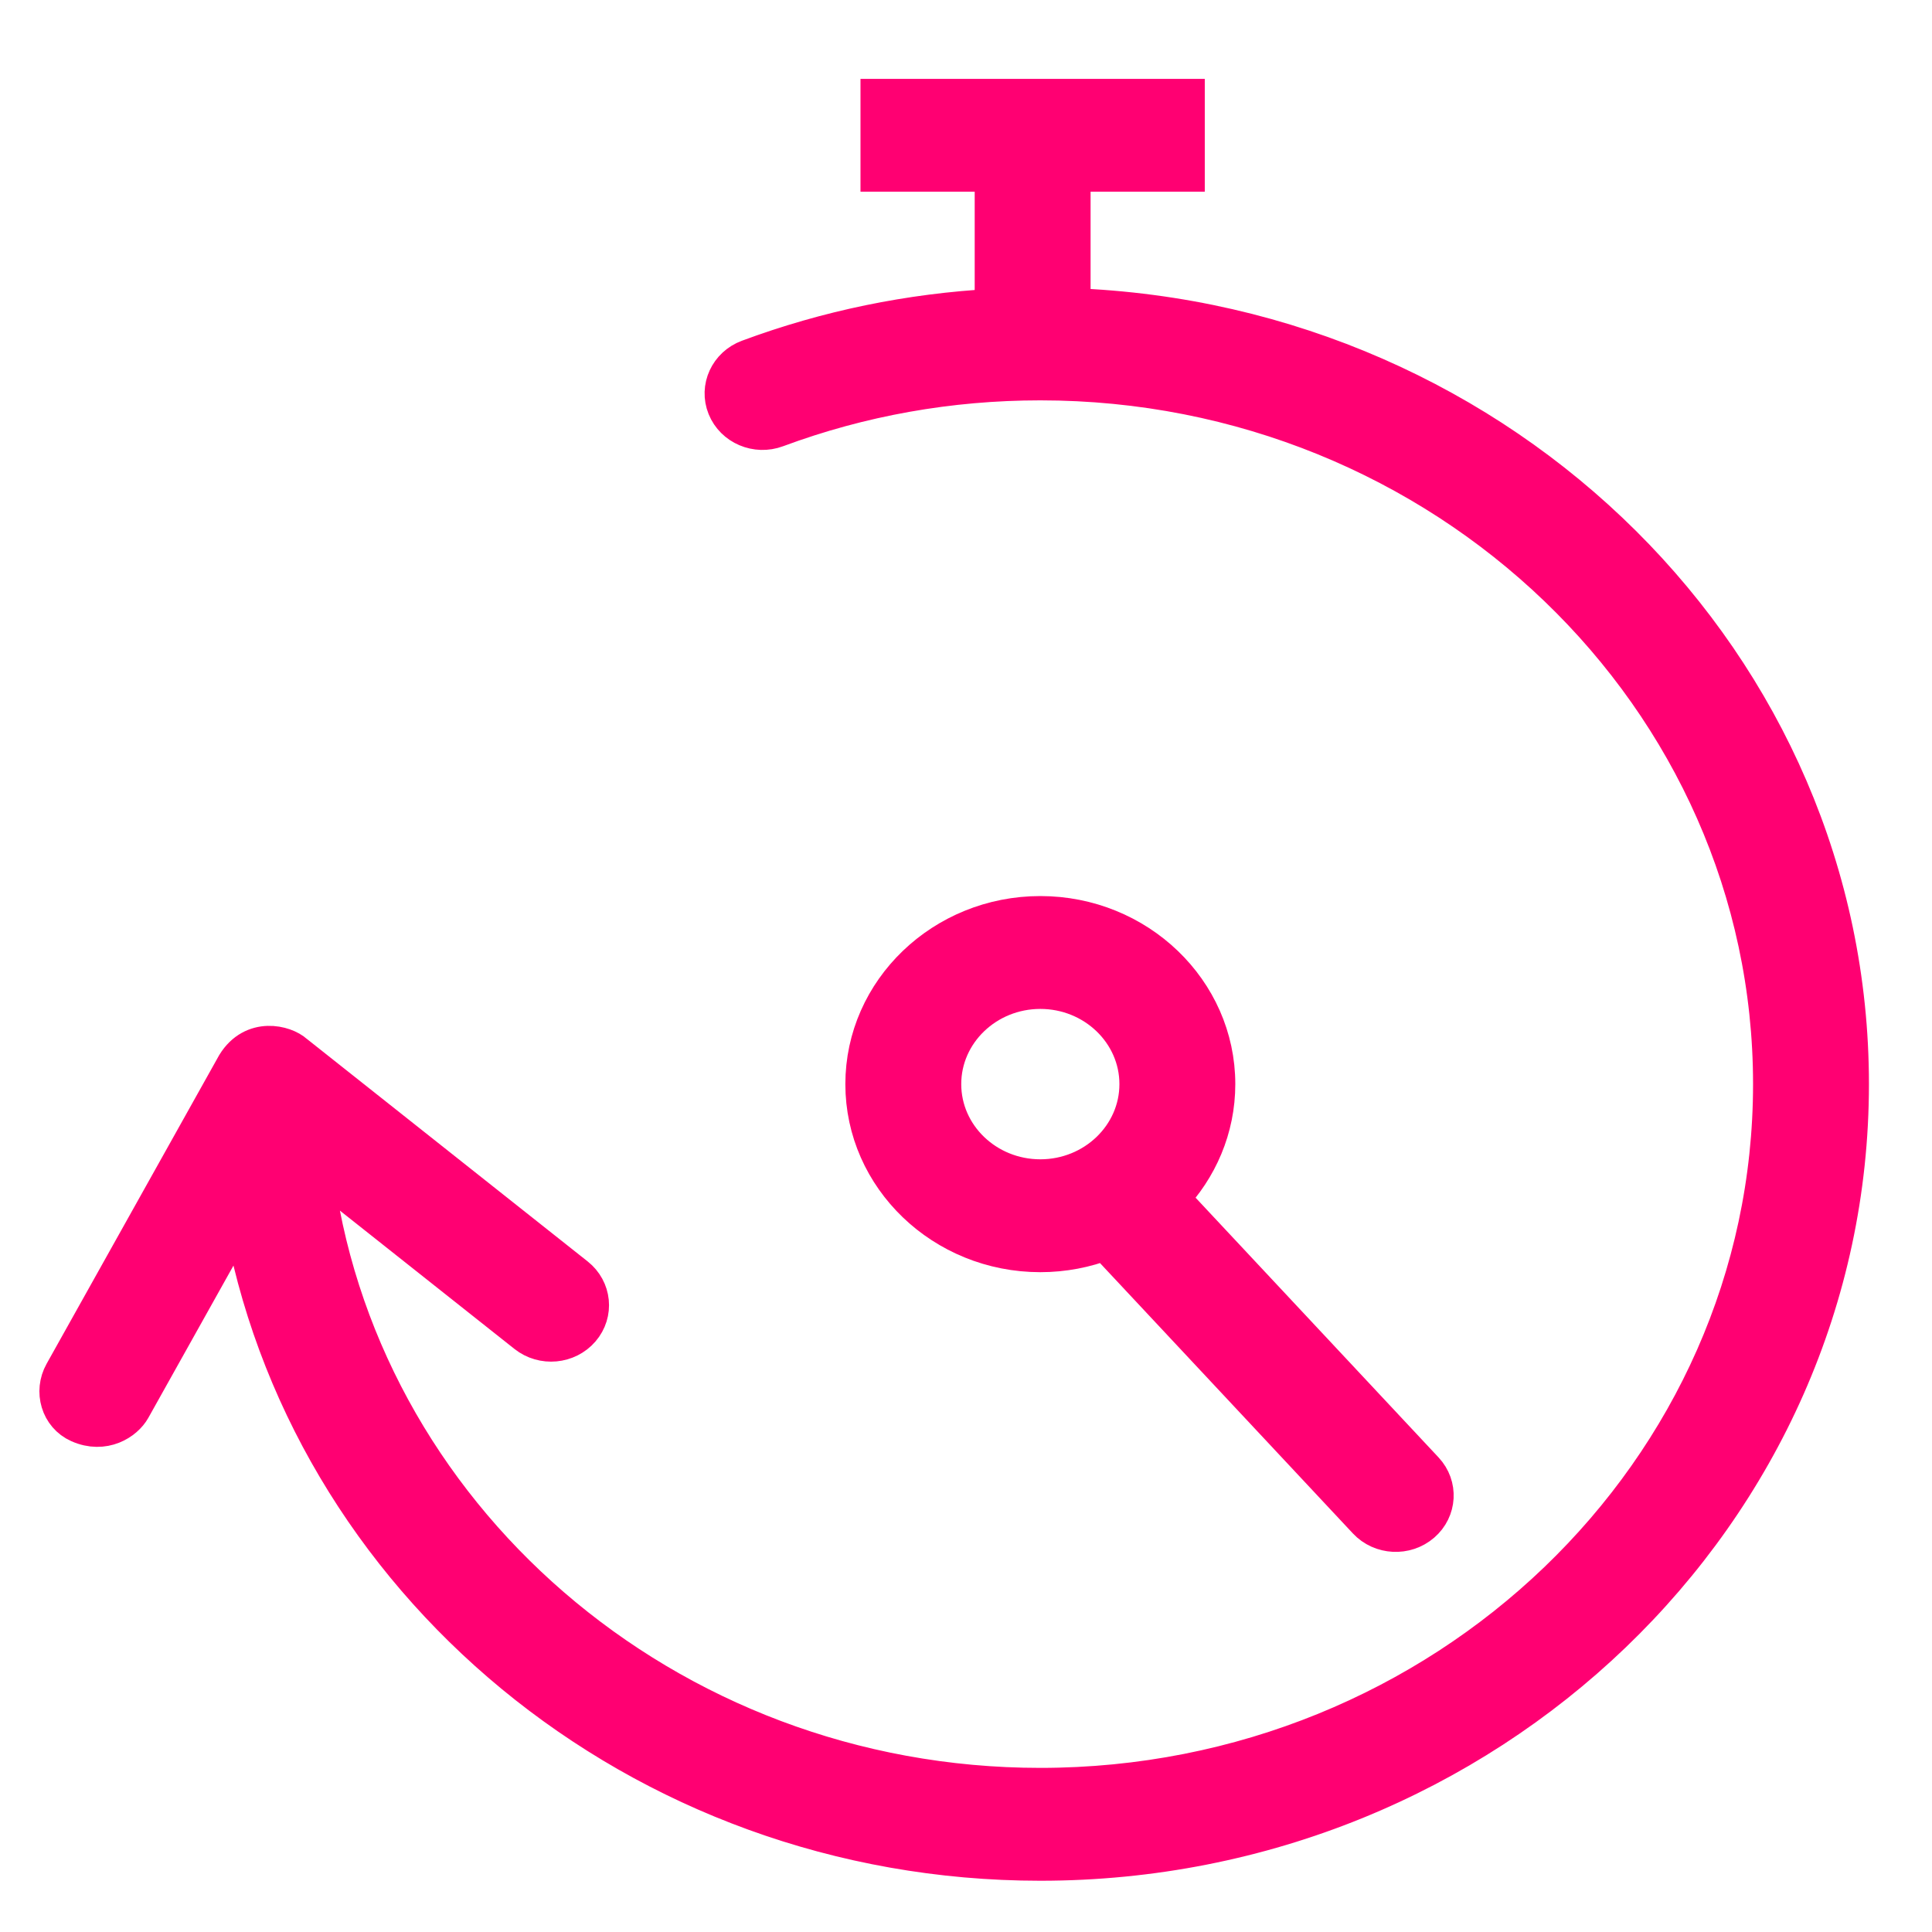 <?xml version="1.0" encoding="UTF-8"?> <svg xmlns="http://www.w3.org/2000/svg" width="490" height="490" xml:space="preserve"> <g> <title>Layer 1</title> <g stroke="null" stroke-width="10" id="svg_1"> <path stroke="#ff0072" fill="#ff0072" id="svg_2" d="m271.596,78.069l0,-34.444l28.964,0l0,-18.625l-77.32,0l0,18.625l28.964,0l0,34.613c-21.423,1.148 -42.331,5.453 -62.304,12.872c-4.994,1.855 -7.476,7.248 -5.543,12.045c1.937,4.801 7.551,7.193 12.541,5.324c21.332,-7.92 43.859,-11.94 66.953,-11.94c102.43,0 185.763,80.039 185.763,178.421c0,98.377 -83.334,178.415 -185.763,178.415c-95.309,0 -174.071,-69.305 -184.559,-158.198l54.304,43.037c4.129,3.273 10.241,2.71 13.649,-1.26c3.409,-3.966 2.822,-9.835 -1.311,-13.109l-71.308,-56.512c-2.5,-2.296 -10.311,-4.356 -14.709,2.779l-43.741,78.23c-2.533,4.533 -0.905,10.448 3.953,12.609c6.192,2.754 11.381,-0.669 13.128,-3.797l28.139,-50.325c15.908,93.546 100.63,165.171 202.454,165.171c113.121,0 205.155,-88.392 205.155,-197.04c0.001,-106.157 -87.865,-192.964 -197.41,-196.891z"></path> <path stroke="#ff0072" fill="#ff0072" id="svg_3" d="m263.851,232.262c-24.509,0 -44.45,19.153 -44.45,42.698c0,23.54 19.941,42.693 44.45,42.693c5.856,0 11.447,-1.104 16.572,-3.09l66.359,70.943c3.574,3.823 9.695,4.147 13.691,0.701c3.982,-3.434 4.308,-9.322 0.729,-13.151l-64.699,-69.167c7.317,-7.613 11.797,-17.776 11.797,-28.928c0,-23.546 -19.941,-42.699 -44.45,-42.699zm0,66.765c-13.819,0 -25.058,-10.795 -25.058,-24.068c0,-13.273 11.239,-24.072 25.058,-24.072c13.819,0 25.058,10.799 25.058,24.072c0.001,13.273 -11.239,24.068 -25.058,24.068z"></path> </g> <g id="svg_4"></g> <g id="svg_5"></g> <g id="svg_6"></g> <g id="svg_7"></g> <g id="svg_8"></g> <g id="svg_9"></g> <g id="svg_10"></g> <g id="svg_11"></g> <g id="svg_12"></g> <g id="svg_13"></g> <g id="svg_14"></g> <g id="svg_15"></g> <g id="svg_16"></g> <g id="svg_17"></g> <g id="svg_18"></g> </g> </svg> 